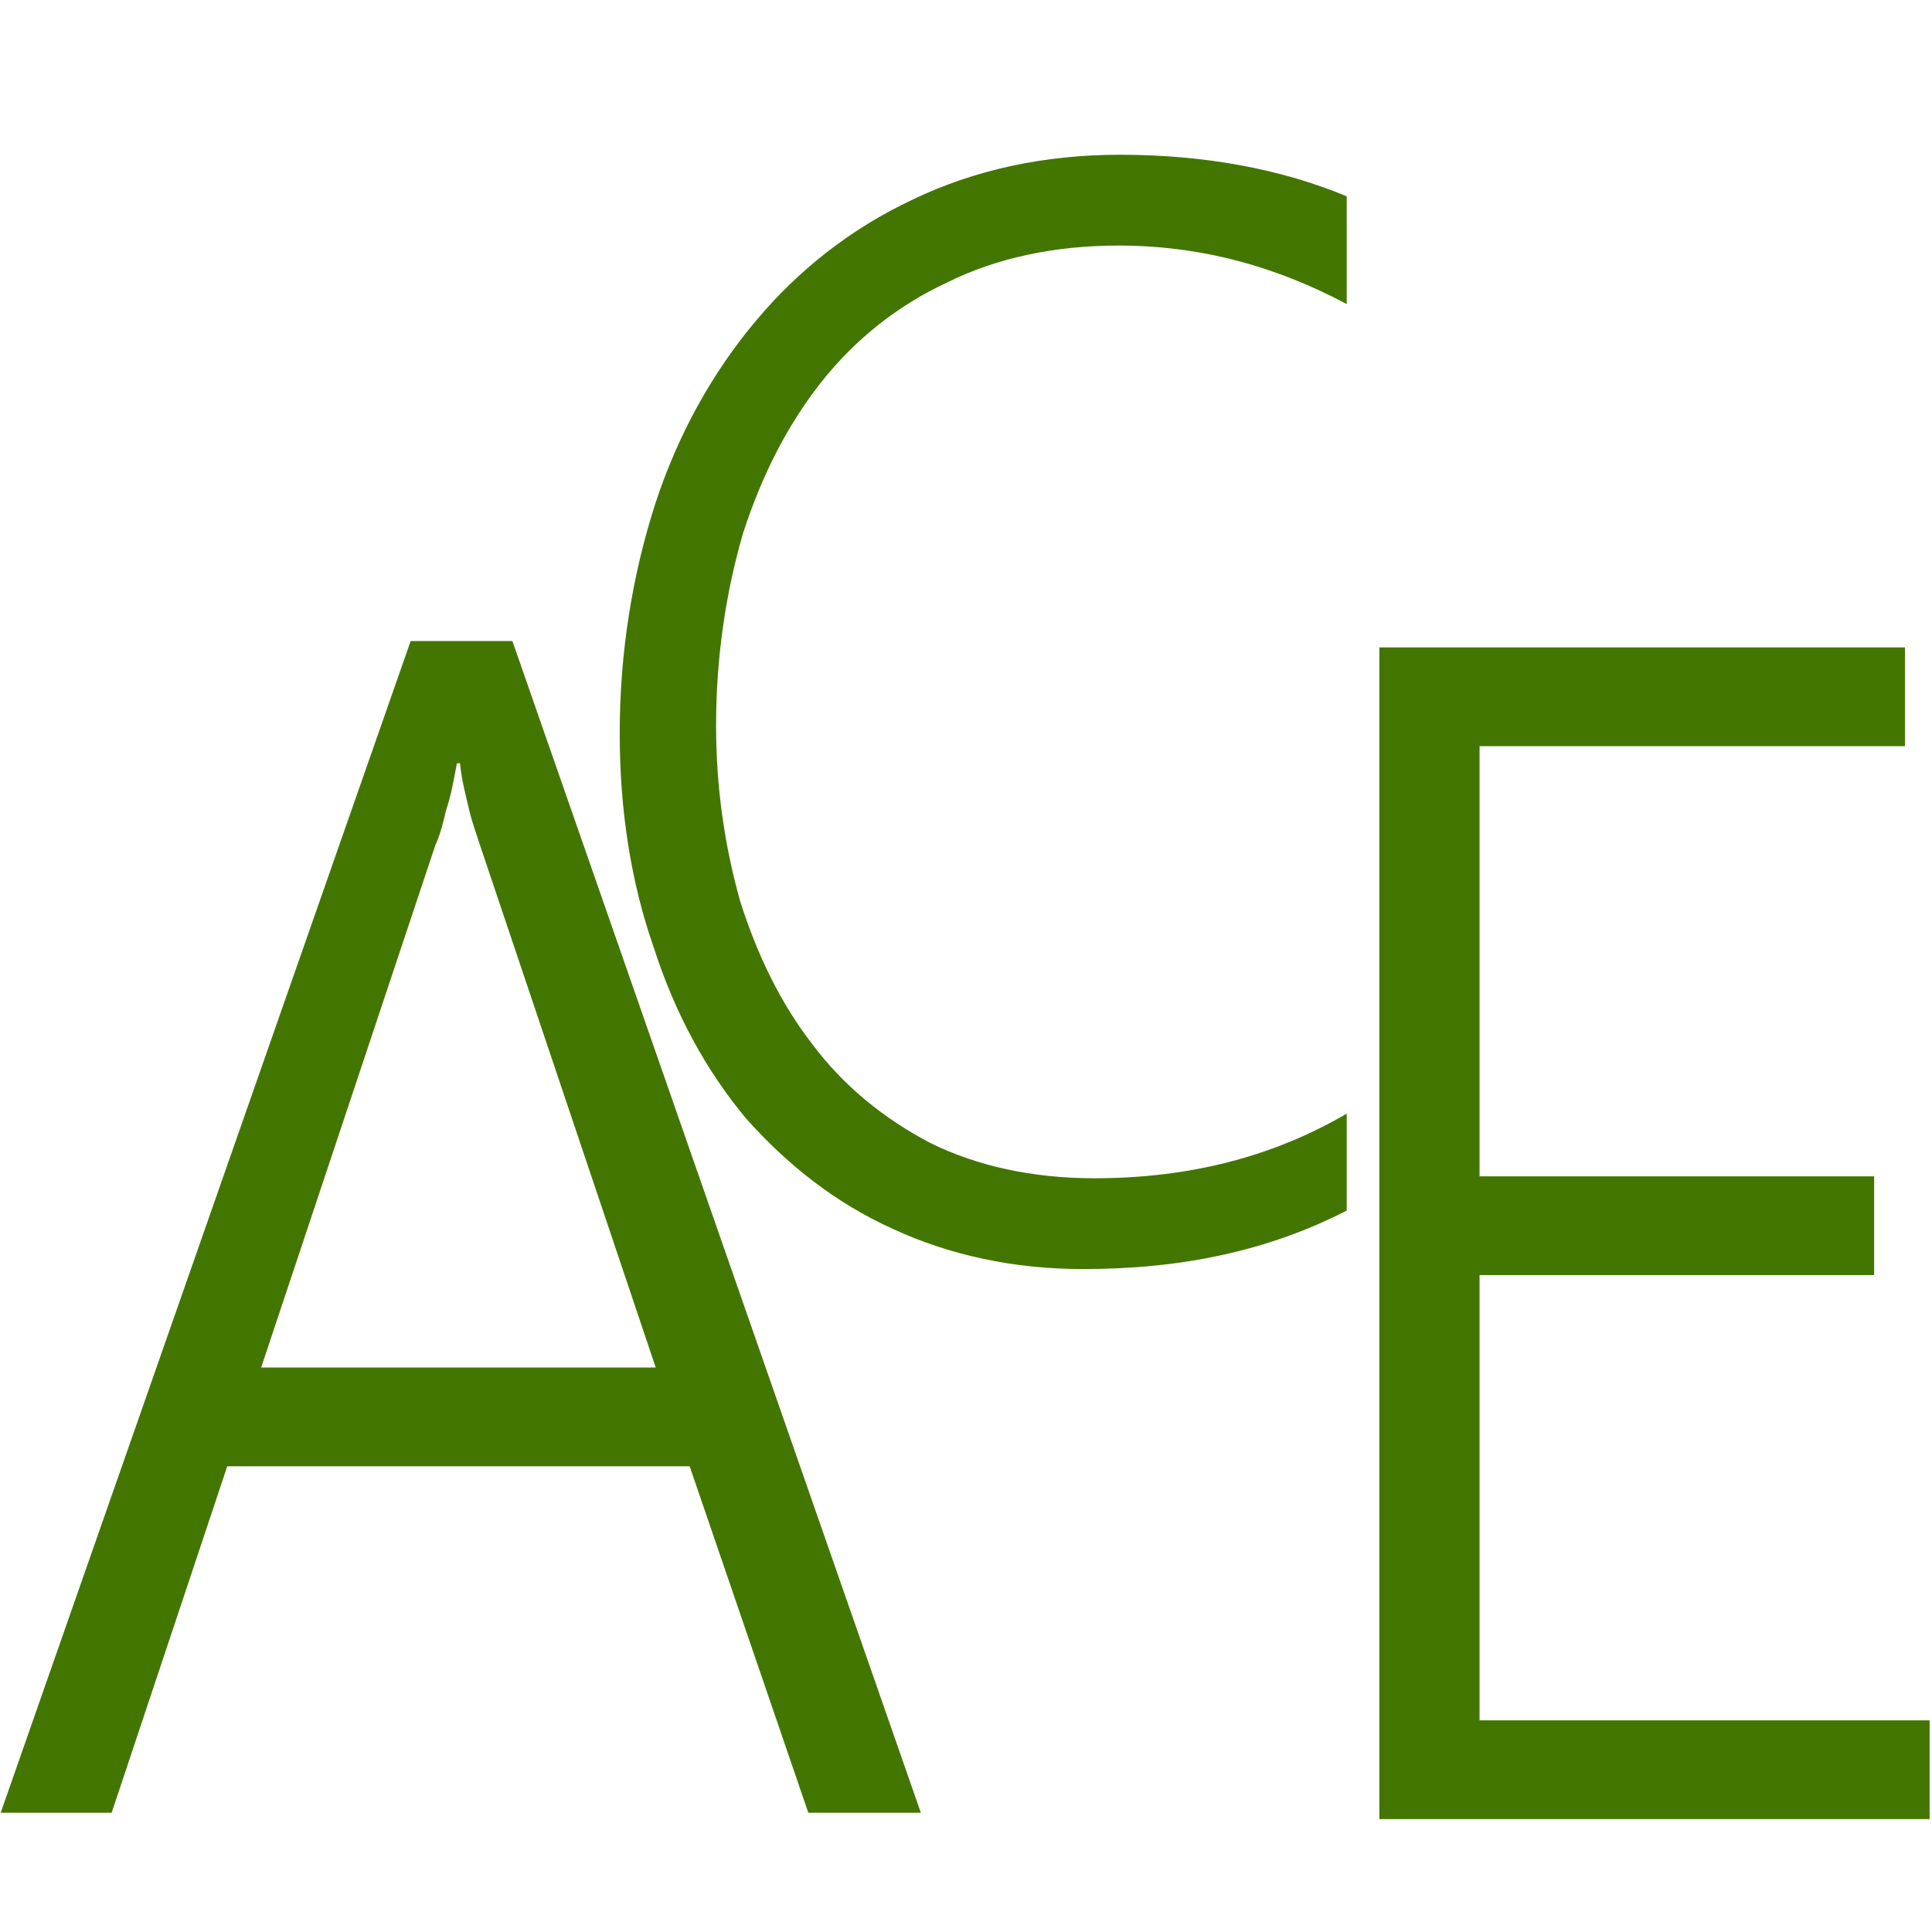 <?xml version="1.0" encoding="UTF-8" standalone="no"?>
<!DOCTYPE svg PUBLIC "-//W3C//DTD SVG 1.1//EN" "http://www.w3.org/Graphics/SVG/1.1/DTD/svg11.dtd">
<svg width="100%" height="100%" viewBox="0 0 490 485" version="1.1" xmlns="http://www.w3.org/2000/svg" xmlns:xlink="http://www.w3.org/1999/xlink" xml:space="preserve" xmlns:serif="http://www.serif.com/" style="fill-rule:evenodd;clip-rule:evenodd;stroke-linejoin:round;stroke-miterlimit:2;">
    <g transform="matrix(2.036,0,0,2.211,-131.912,-33.212)">
        <g transform="matrix(192,0,0,192,61.034,222.952)">
            <path d="M0.544,-0L0.467,-0.207L0.167,-0.207L0.092,-0L0.02,-0L0.286,-0.7L0.352,-0.7L0.617,-0L0.544,-0ZM0.331,-0.578C0.329,-0.584 0.326,-0.591 0.324,-0.599C0.322,-0.607 0.319,-0.617 0.318,-0.627L0.316,-0.627C0.314,-0.617 0.312,-0.607 0.309,-0.599C0.307,-0.591 0.305,-0.584 0.302,-0.578L0.189,-0.266L0.445,-0.266L0.331,-0.578Z" style="fill:rgb(67,118,0);fill-rule:nonzero;"/>
        </g>
    </g>
    <g transform="matrix(1.872,0,0,2.033,25.306,-136.096)">
        <g transform="matrix(192,0,0,192,61.034,222.952)">
            <path d="M0.562,-0.026C0.507,-0 0.446,0.012 0.376,0.012C0.327,0.012 0.282,0.003 0.242,-0.014C0.201,-0.031 0.167,-0.056 0.138,-0.086C0.11,-0.117 0.088,-0.154 0.073,-0.197C0.057,-0.239 0.049,-0.286 0.049,-0.336C0.049,-0.389 0.058,-0.439 0.074,-0.485C0.09,-0.53 0.114,-0.57 0.145,-0.604C0.175,-0.637 0.212,-0.664 0.256,-0.683C0.299,-0.702 0.348,-0.712 0.402,-0.712C0.461,-0.712 0.515,-0.703 0.562,-0.685L0.562,-0.615C0.511,-0.64 0.458,-0.653 0.401,-0.653C0.356,-0.653 0.315,-0.645 0.28,-0.629C0.245,-0.614 0.215,-0.592 0.191,-0.564C0.167,-0.536 0.149,-0.503 0.136,-0.466C0.124,-0.428 0.117,-0.386 0.117,-0.341C0.117,-0.301 0.123,-0.263 0.134,-0.227C0.146,-0.192 0.163,-0.16 0.185,-0.134C0.207,-0.107 0.235,-0.086 0.268,-0.07C0.301,-0.055 0.34,-0.047 0.384,-0.047C0.451,-0.047 0.51,-0.061 0.562,-0.089L0.562,-0.026Z" style="fill:rgb(67,118,0);fill-rule:nonzero;"/>
        </g>
    </g>
    <g transform="matrix(2.036,0,0,2.211,190.003,-31.599)">
        <g transform="matrix(192,0,0,192,61.034,222.952)">
            <path d="M0.091,-0L0.091,-0.7L0.432,-0.7L0.432,-0.641L0.156,-0.641L0.156,-0.384L0.412,-0.384L0.412,-0.325L0.156,-0.325L0.156,-0.059L0.448,-0.059L0.448,-0L0.091,-0Z" style="fill:rgb(67,118,0);fill-rule:nonzero;"/>
        </g>
    </g>
</svg>
